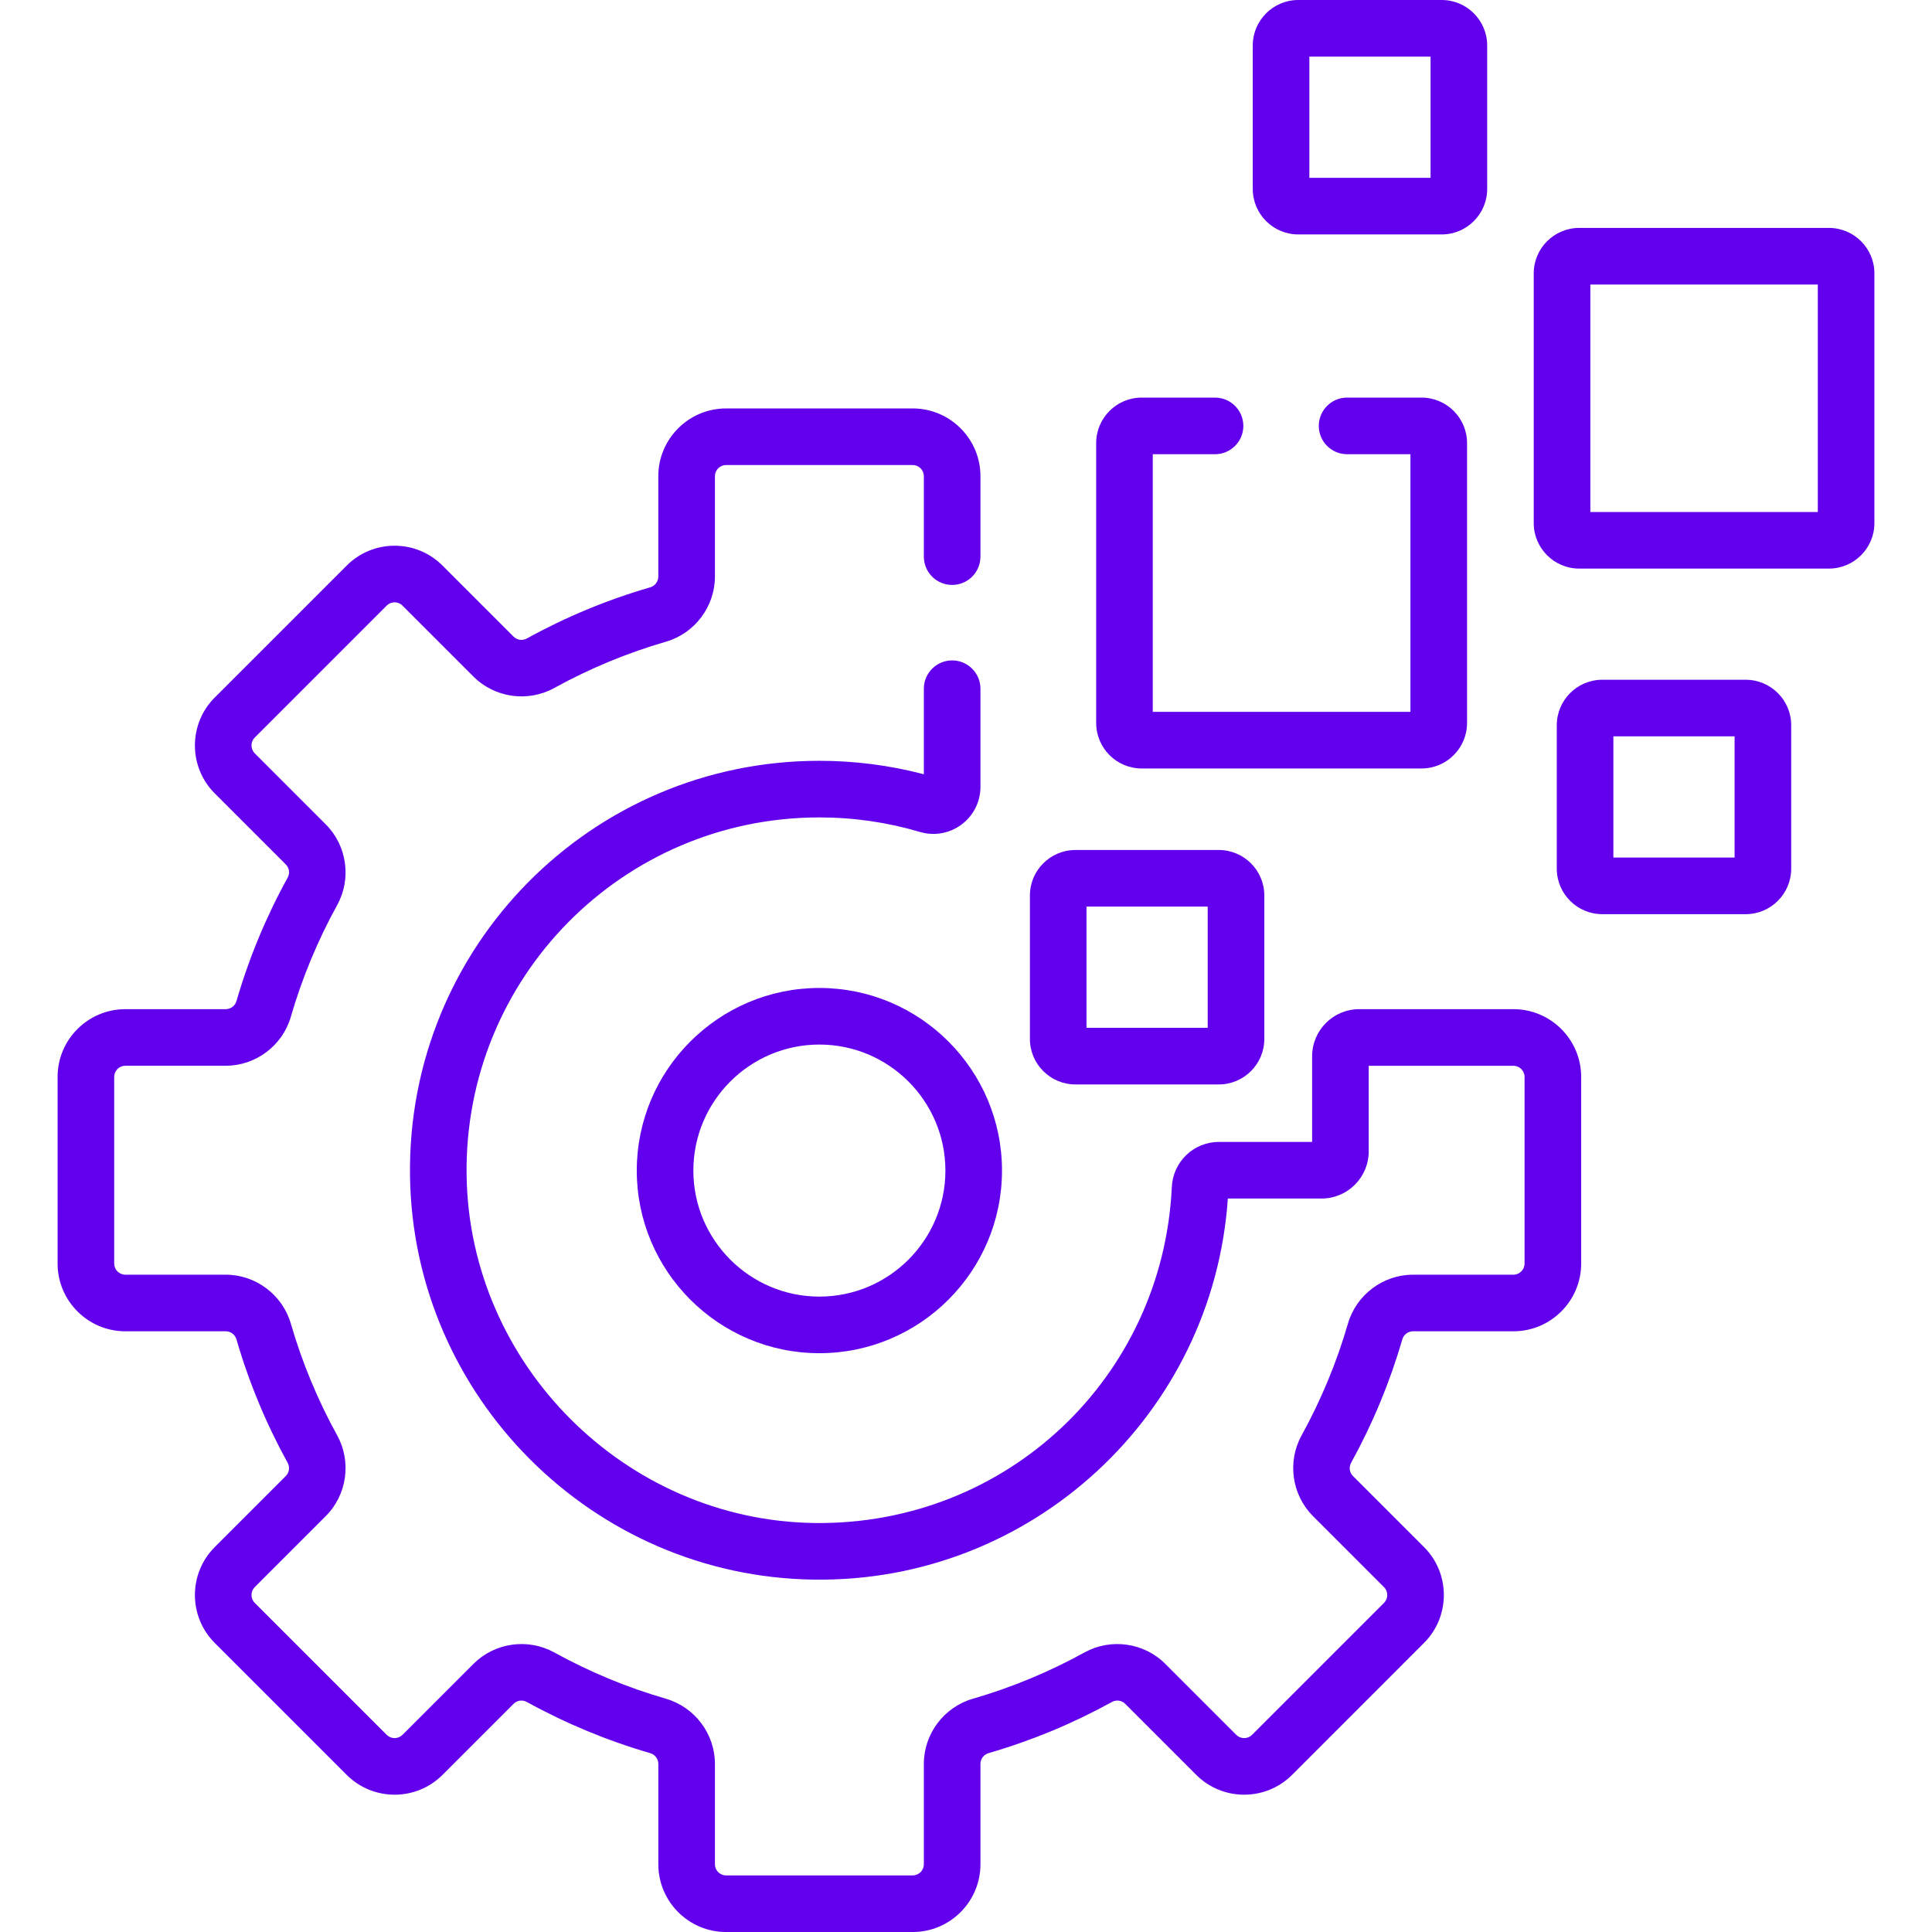 <svg width="100" height="100" viewBox="0 0 100 100" fill="none" xmlns="http://www.w3.org/2000/svg">
<g clip-path="url(#clip0_11081_17573)">
<path d="M55.661 43.996C54.364 43.996 53.308 45.052 53.308 46.35V53.776C53.308 55.074 54.364 56.13 55.661 56.13H63.087C64.385 56.13 65.441 55.074 65.441 53.776V46.35C65.441 45.052 64.385 43.996 63.087 43.996H55.661ZM62.511 53.2H56.237V46.926H62.511V53.2Z" fill="#6200EE"/>
<path d="M76.976 9.78V2.354C76.976 1.056 75.92 0 74.623 0H67.197C65.899 0 64.843 1.056 64.843 2.354V9.78C64.843 11.078 65.899 12.134 67.197 12.134H74.623C75.92 12.134 76.976 11.078 76.976 9.78ZM74.046 9.204H67.772V2.93H74.046V9.204Z" fill="#6200EE"/>
<path d="M90.358 35.184H82.932C81.635 35.184 80.579 36.239 80.579 37.537V44.963C80.579 46.261 81.635 47.317 82.932 47.317H90.358C91.656 47.317 92.712 46.261 92.712 44.963V37.537C92.712 36.239 91.656 35.184 90.358 35.184ZM89.782 44.387H83.508V38.113H89.782V44.387Z" fill="#6200EE"/>
<path d="M94.665 11.797H81.74C80.442 11.797 79.386 12.853 79.386 14.151V27.076C79.386 28.374 80.442 29.43 81.74 29.43H94.665C95.963 29.43 97.019 28.374 97.019 27.076V14.151C97.019 12.853 95.963 11.797 94.665 11.797ZM94.089 26.501H82.316V14.727H94.089V26.501Z" fill="#6200EE"/>
<path d="M42.411 51.137C37.199 51.137 32.959 55.377 32.959 60.589C32.959 65.801 37.199 70.041 42.411 70.041C47.623 70.041 51.863 65.801 51.863 60.589C51.863 55.377 47.623 51.137 42.411 51.137ZM42.411 67.112C38.814 67.112 35.888 64.186 35.888 60.589C35.888 56.993 38.814 54.066 42.411 54.066C46.007 54.066 48.934 56.992 48.934 60.589C48.934 64.186 46.007 67.112 42.411 67.112Z" fill="#6200EE"/>
<path d="M75.934 37.422V22.934C75.934 21.636 74.878 20.58 73.58 20.58H69.726C68.916 20.58 68.261 21.236 68.261 22.045C68.261 22.854 68.916 23.51 69.726 23.51H73.004V36.846H59.667V23.51H62.89C63.699 23.51 64.355 22.854 64.355 22.045C64.355 21.236 63.699 20.58 62.89 20.58H59.092C57.794 20.58 56.738 21.636 56.738 22.934V37.422C56.738 38.72 57.794 39.776 59.092 39.776H73.58C74.878 39.776 75.934 38.72 75.934 37.422Z" fill="#6200EE"/>
<path d="M78.335 52.234H70.353C69.009 52.234 67.915 53.328 67.915 54.673V59.106H63.089C61.784 59.106 60.714 60.132 60.653 61.441C60.191 71.288 52.115 78.961 42.151 78.831C32.362 78.695 24.287 70.62 24.151 60.831C24.009 50.616 32.23 42.309 42.411 42.309C44.181 42.309 45.93 42.562 47.611 43.06C49.179 43.524 50.748 42.358 50.748 40.725V35.648C50.748 34.839 50.092 34.183 49.283 34.183C48.474 34.183 47.818 34.839 47.818 35.648V40.076C46.06 39.613 44.244 39.379 42.411 39.379C30.603 39.379 21.057 49.011 21.222 60.872C21.381 72.297 30.683 81.601 42.11 81.76C53.405 81.931 62.791 73.2 63.553 62.036H68.405C69.75 62.036 70.844 60.941 70.844 59.597V55.164H78.335C78.653 55.164 78.911 55.423 78.911 55.741V65.401C78.911 65.719 78.653 65.978 78.335 65.978H73.136C71.586 65.978 70.201 67.019 69.769 68.51C69.188 70.515 68.381 72.462 67.37 74.296C66.619 75.657 66.861 77.374 67.959 78.472L71.636 82.15C71.861 82.374 71.861 82.74 71.636 82.965L64.805 89.796C64.581 90.02 64.215 90.021 63.99 89.796L60.312 86.118C59.215 85.021 57.498 84.779 56.137 85.529C54.302 86.54 52.355 87.347 50.35 87.928C48.859 88.361 47.818 89.745 47.818 91.296V96.494C47.818 96.812 47.559 97.071 47.242 97.071H37.581C37.263 97.071 37.004 96.812 37.004 96.494V91.296C37.004 89.745 35.963 88.361 34.472 87.928C32.467 87.347 30.52 86.54 28.686 85.529C27.325 84.779 25.608 85.021 24.51 86.118L20.832 89.796C20.608 90.02 20.242 90.02 20.017 89.796L13.186 82.965C12.961 82.74 12.961 82.374 13.186 82.149L16.864 78.471C17.961 77.374 18.203 75.657 17.453 74.296C16.441 72.462 15.634 70.515 15.053 68.509C14.621 67.019 13.237 65.978 11.686 65.978H6.487C6.169 65.978 5.911 65.719 5.911 65.401V55.74C5.911 55.422 6.169 55.163 6.487 55.163H11.686C13.237 55.163 14.622 54.122 15.053 52.632C15.634 50.626 16.441 48.679 17.453 46.845C18.203 45.484 17.961 43.767 16.863 42.67L13.186 38.992C12.961 38.767 12.961 38.401 13.185 38.176L20.017 31.345C20.164 31.198 20.335 31.176 20.425 31.176C20.514 31.176 20.685 31.198 20.832 31.345L24.51 35.023C25.607 36.12 27.324 36.362 28.686 35.612C30.52 34.601 32.467 33.794 34.472 33.213C35.963 32.781 37.004 31.396 37.004 29.845V24.647C37.004 24.329 37.263 24.07 37.581 24.07H47.242C47.559 24.07 47.818 24.329 47.818 24.647V28.812C47.818 29.621 48.474 30.276 49.283 30.276C50.092 30.276 50.748 29.621 50.748 28.812V24.647C50.748 22.714 49.175 21.141 47.242 21.141H37.581C35.647 21.141 34.074 22.714 34.074 24.647V29.845C34.074 30.1 33.903 30.328 33.657 30.399C31.443 31.04 29.295 31.931 27.271 33.047C27.042 33.173 26.765 33.135 26.582 32.952L22.904 29.274C22.242 28.612 21.361 28.247 20.425 28.247C19.488 28.247 18.608 28.612 17.945 29.274L11.114 36.105C9.747 37.472 9.747 39.697 11.114 41.064L14.792 44.742C14.975 44.925 15.014 45.202 14.887 45.431C13.771 47.455 12.881 49.603 12.239 51.817C12.168 52.062 11.941 52.234 11.686 52.234H6.487C4.554 52.234 2.981 53.807 2.981 55.74V65.401C2.981 67.334 4.554 68.907 6.487 68.907H11.686C11.941 68.907 12.168 69.079 12.239 69.325C12.88 71.538 13.771 73.686 14.887 75.711C15.013 75.94 14.975 76.217 14.792 76.4L11.114 80.078C9.747 81.445 9.747 83.669 11.114 85.037L17.945 91.868C19.312 93.235 21.537 93.235 22.904 91.868L26.582 88.19C26.765 88.007 27.042 87.969 27.271 88.095C29.295 89.21 31.444 90.101 33.657 90.743C33.903 90.814 34.075 91.041 34.075 91.296V96.495C34.075 98.428 35.648 100.001 37.581 100.001H47.242C49.175 100.001 50.748 98.428 50.748 96.495V91.296C50.748 91.041 50.92 90.814 51.165 90.743C53.379 90.102 55.527 89.21 57.551 88.095C57.78 87.968 58.058 88.007 58.24 88.19L61.918 91.868C63.285 93.235 65.51 93.235 66.877 91.868L73.708 85.036C75.075 83.669 75.075 81.445 73.708 80.077L70.03 76.4C69.847 76.217 69.809 75.94 69.935 75.711C71.051 73.686 71.942 71.538 72.583 69.325C72.654 69.079 72.882 68.907 73.137 68.907H78.335C80.268 68.907 81.841 67.334 81.841 65.401V55.74C81.841 53.807 80.268 52.234 78.335 52.234Z" fill="#6200EE"/>
</g>
<defs>
<clipPath id="clip0_11081_17573">
<rect width="100" height="100" fill="white"/>
</clipPath>
</defs>
</svg>

